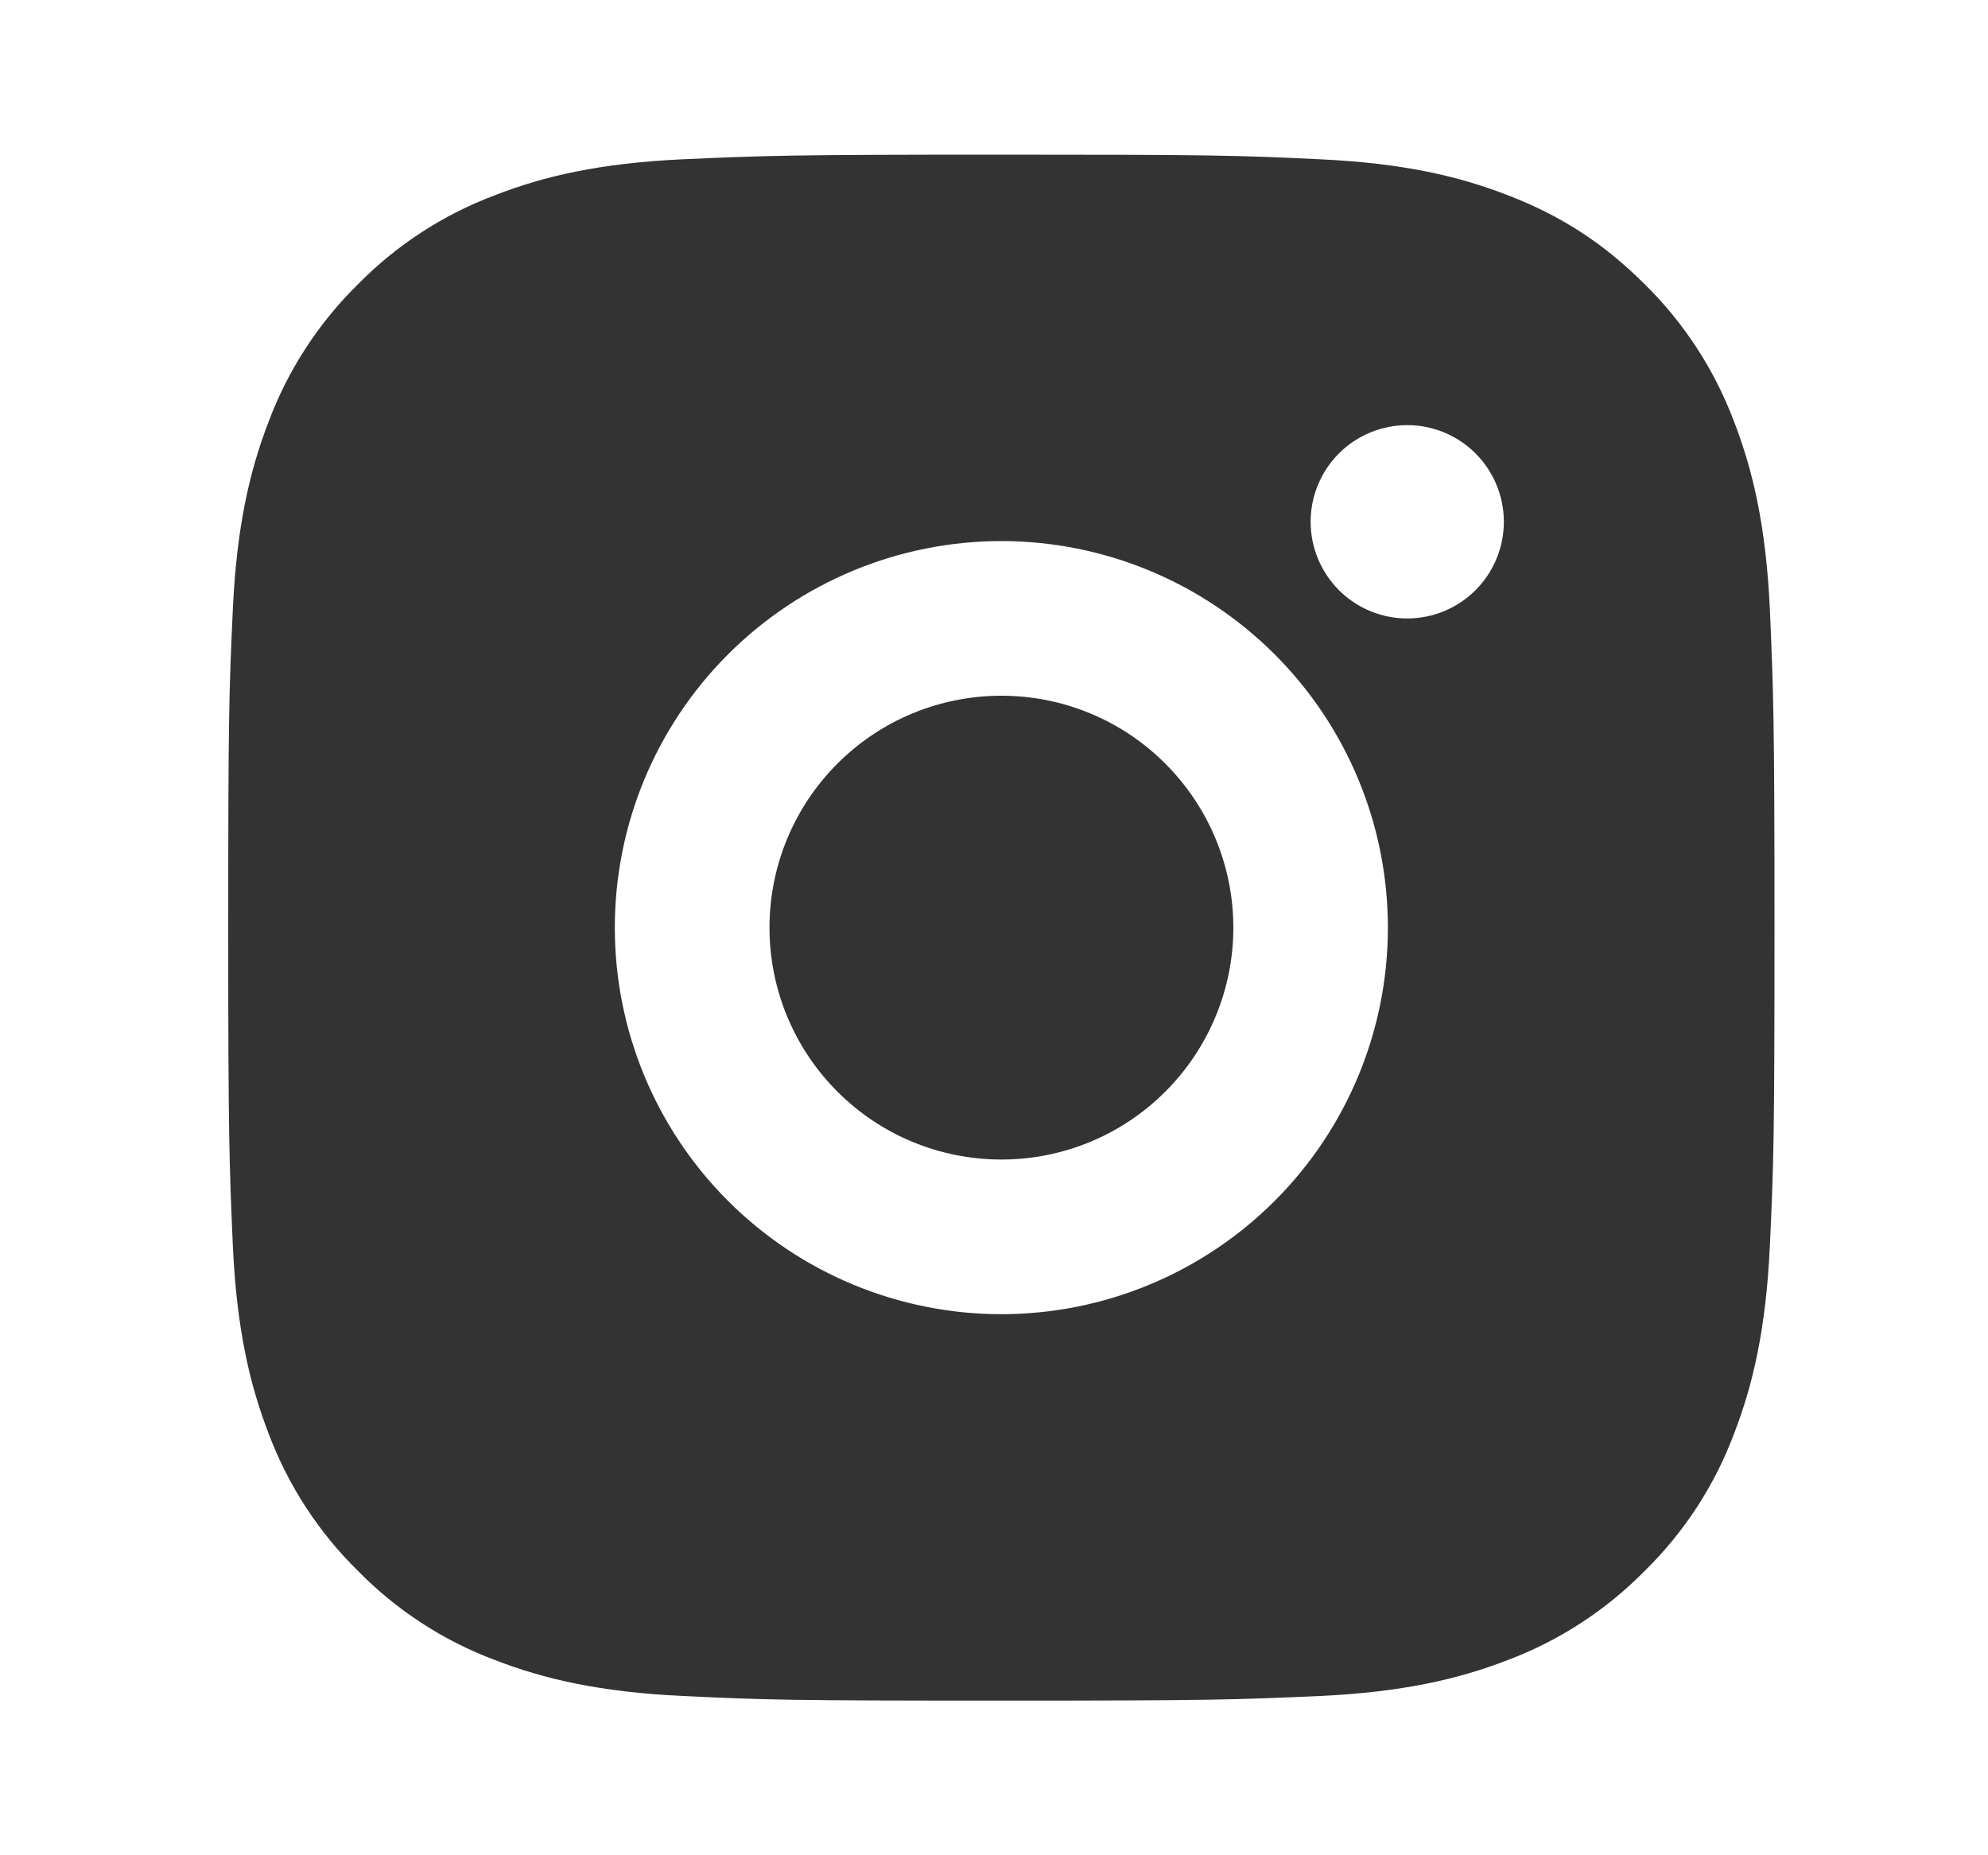 <svg width="15" height="14" viewBox="0 0 15 14" fill="none" xmlns="http://www.w3.org/2000/svg">
<path d="M7.556 1.167C9.14 1.167 9.338 1.172 9.96 1.202C10.581 1.231 11.004 1.328 11.376 1.473C11.761 1.621 12.086 1.822 12.41 2.145C12.707 2.437 12.936 2.79 13.083 3.179C13.227 3.551 13.325 3.974 13.354 4.595C13.381 5.217 13.389 5.415 13.389 7C13.389 8.585 13.383 8.783 13.354 9.404C13.325 10.026 13.227 10.449 13.083 10.821C12.937 11.21 12.707 11.563 12.41 11.854C12.118 12.151 11.766 12.38 11.376 12.527C11.005 12.671 10.581 12.769 9.96 12.798C9.338 12.826 9.14 12.833 7.556 12.833C5.971 12.833 5.773 12.828 5.151 12.798C4.53 12.769 4.107 12.671 3.735 12.527C3.345 12.381 2.992 12.151 2.701 11.854C2.404 11.563 2.175 11.21 2.028 10.821C1.884 10.449 1.786 10.026 1.757 9.404C1.73 8.783 1.722 8.585 1.722 7C1.722 5.415 1.728 5.217 1.757 4.595C1.786 3.974 1.884 3.551 2.028 3.179C2.174 2.79 2.404 2.437 2.701 2.145C2.992 1.849 3.345 1.619 3.735 1.473C4.107 1.328 4.529 1.231 5.151 1.202C5.773 1.174 5.971 1.167 7.556 1.167ZM7.556 4.083C6.782 4.083 6.04 4.391 5.493 4.938C4.946 5.485 4.639 6.226 4.639 7C4.639 7.774 4.946 8.515 5.493 9.062C6.04 9.609 6.782 9.917 7.556 9.917C8.329 9.917 9.071 9.609 9.618 9.062C10.165 8.515 10.472 7.774 10.472 7C10.472 6.226 10.165 5.485 9.618 4.938C9.071 4.391 8.329 4.083 7.556 4.083ZM11.347 3.937C11.347 3.744 11.27 3.559 11.134 3.422C10.997 3.285 10.811 3.208 10.618 3.208C10.425 3.208 10.239 3.285 10.102 3.422C9.966 3.559 9.889 3.744 9.889 3.937C9.889 4.131 9.966 4.316 10.102 4.453C10.239 4.59 10.425 4.667 10.618 4.667C10.811 4.667 10.997 4.59 11.134 4.453C11.27 4.316 11.347 4.131 11.347 3.937ZM7.556 5.25C8.02 5.25 8.465 5.434 8.793 5.763C9.121 6.091 9.306 6.536 9.306 7C9.306 7.464 9.121 7.909 8.793 8.237C8.465 8.566 8.02 8.75 7.556 8.75C7.091 8.75 6.646 8.566 6.318 8.237C5.99 7.909 5.806 7.464 5.806 7C5.806 6.536 5.99 6.091 6.318 5.763C6.646 5.434 7.091 5.25 7.556 5.25Z" fill="#333333"/>
</svg>
